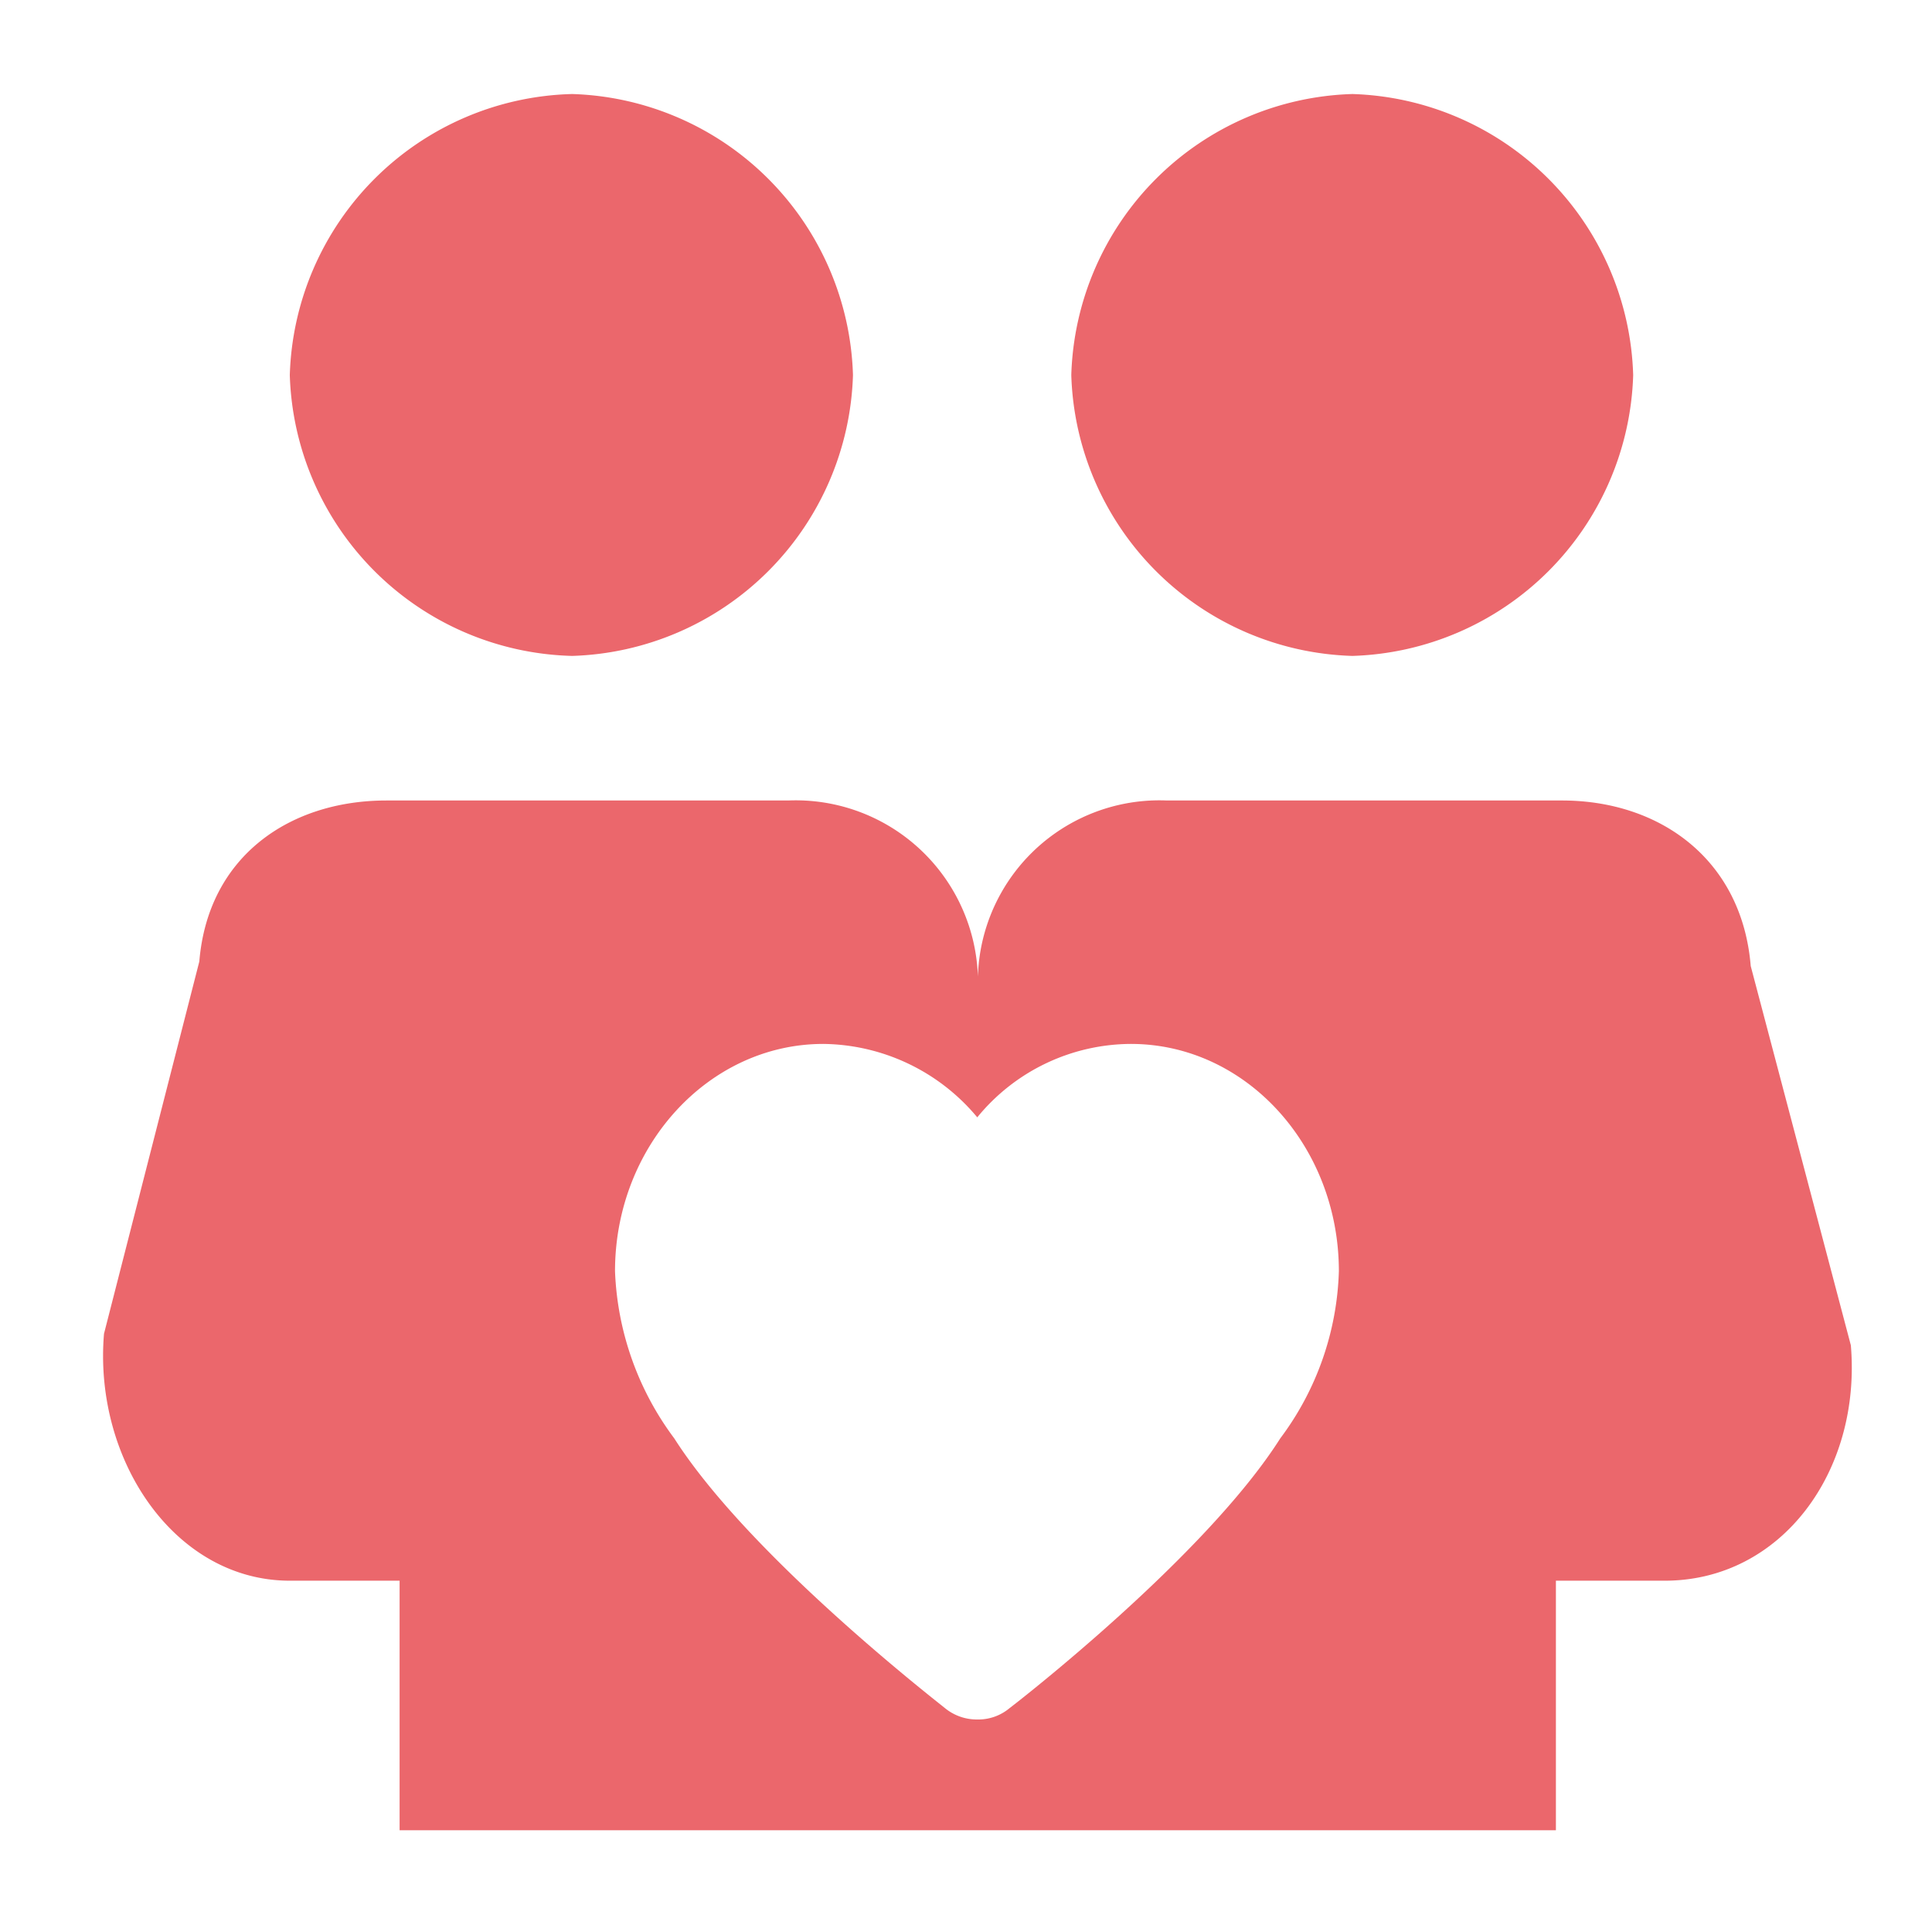 <?xml version="1.0" standalone="no"?><!DOCTYPE svg PUBLIC "-//W3C//DTD SVG 1.1//EN" "http://www.w3.org/Graphics/SVG/1.1/DTD/svg11.dtd"><svg t="1754333291816" class="icon" viewBox="0 0 1024 1024" version="1.1" xmlns="http://www.w3.org/2000/svg" p-id="26157" xmlns:xlink="http://www.w3.org/1999/xlink" width="200" height="200"><path d="M980.992 713.045L927.915 512c-4.608-56.32-47.957-87.723-100.011-87.723H618.496a96.256 96.256 0 0 0-100.181 99.328 96.597 96.597 0 0 0-100.523-99.328H204.8c-51.2 0-94.549 29.525-99.157 85.333L55.125 706.901c-5.632 66.901 37.547 130.901 98.475 130.901h58.197v132.267h612.864v-132.267h57.685c61.781 0 104.277-57.856 98.645-124.757z m-302.421 49.323c-39.765 62.635-139.435 139.947-143.531 143.019a25.771 25.771 0 0 1-17.067 5.973 26.624 26.624 0 0 1-17.067-5.973c-4.096-3.413-103.595-80.384-143.531-143.019a158.037 158.037 0 0 1-31.403-88.576c0-66.389 49.664-120.491 110.421-120.491a107.691 107.691 0 0 1 81.579 38.912 105.643 105.643 0 0 1 81.408-38.912c60.928 0 110.251 54.101 110.251 120.491a155.136 155.136 0 0 1-31.061 88.576zM303.275 347.648a153.6 153.6 0 0 0 148.821-148.821 153.6 153.6 0 0 0-148.821-148.992A153.6 153.6 0 0 0 153.6 198.827a153.6 153.6 0 0 0 149.675 148.821zM716.8 347.648a153.6 153.6 0 0 0 148.821-148.821A153.6 153.6 0 0 0 716.8 49.835a153.6 153.6 0 0 0-148.992 148.992A153.6 153.6 0 0 0 716.8 347.648z" fill="#E9575C" opacity=".9" p-id="26158"></path></svg>